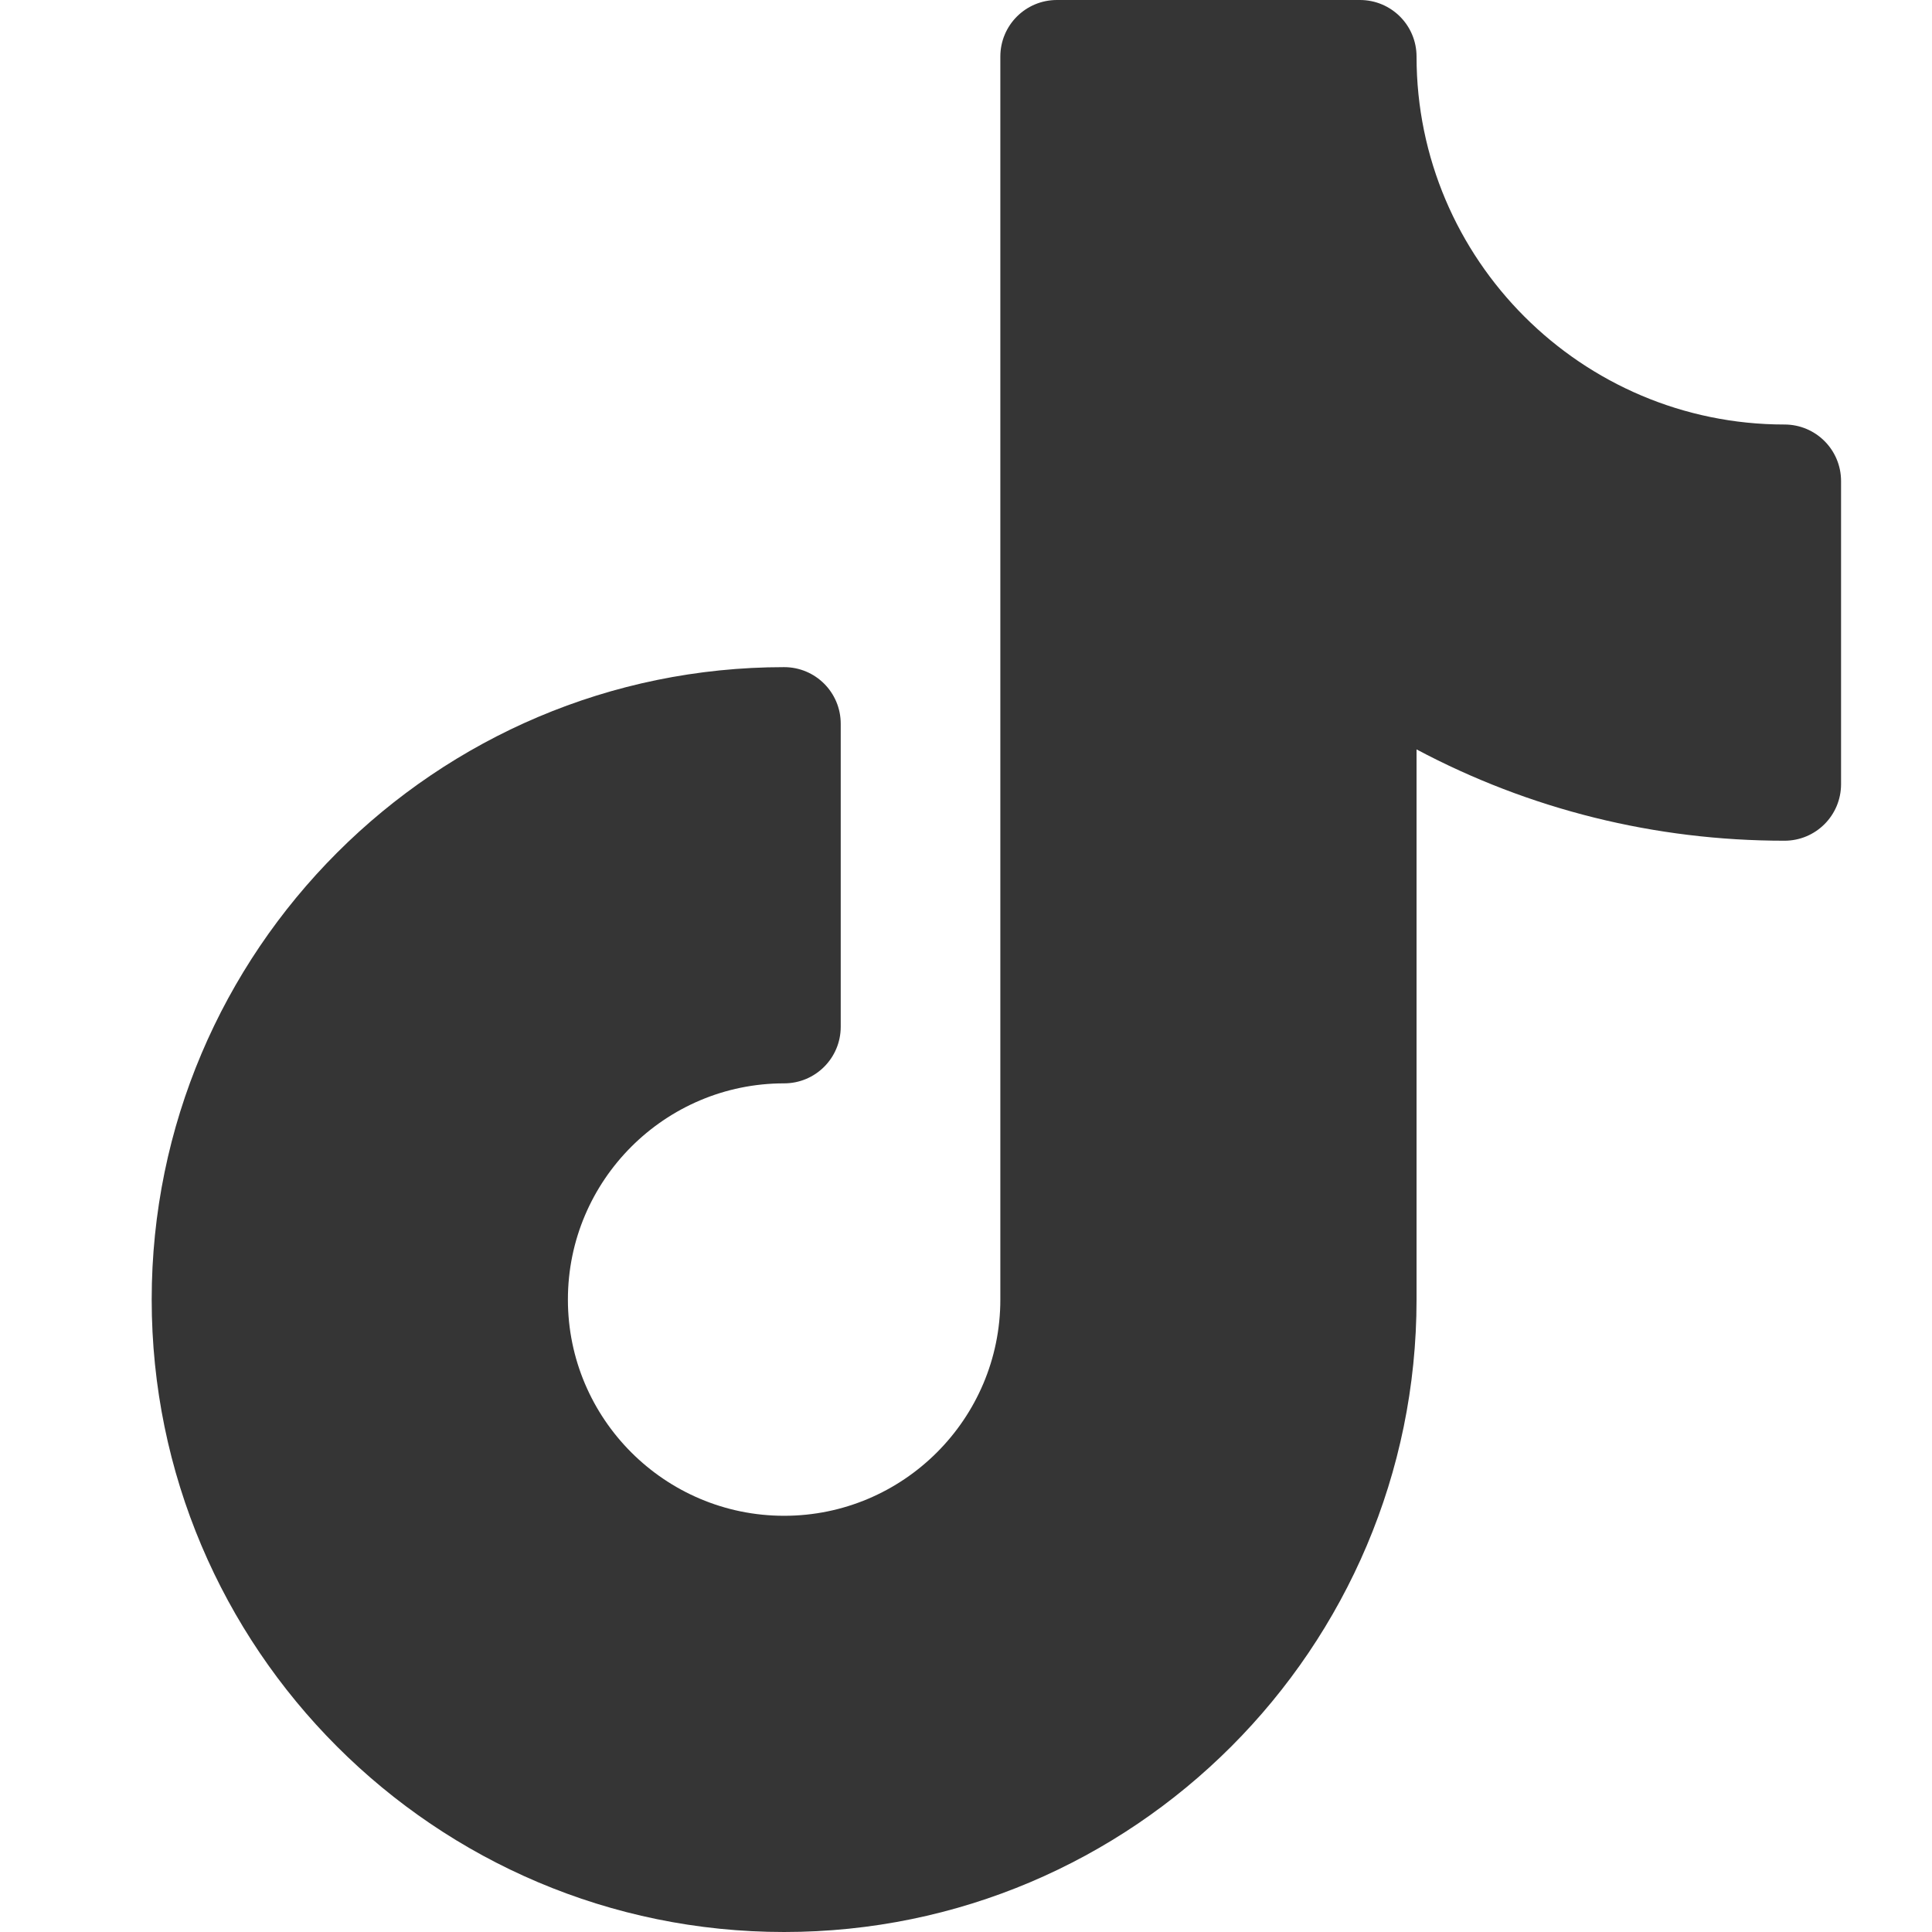 <?xml version="1.0" encoding="UTF-8"?> <!-- Generator: Adobe Illustrator 24.0.2, SVG Export Plug-In . SVG Version: 6.00 Build 0) --> <svg xmlns="http://www.w3.org/2000/svg" xmlns:xlink="http://www.w3.org/1999/xlink" id="Bold" x="0px" y="0px" viewBox="0 0 512 512" style="enable-background:new 0 0 512 512;" xml:space="preserve"> <style type="text/css"> .st0{fill:#353535;} </style> <path class="st0" d="M472.9,112.5c-53.7,0-97.5-43.7-97.5-97.5c0-8.3-6.7-15-15-15h-80.3c-8.3,0-15,6.7-15,15v329.4 c0,31.6-25.7,57.3-57.3,57.3s-57.3-25.7-57.3-57.3c0-31.6,25.7-57.3,57.3-57.3c8.3,0,15-6.7,15-15v-80.3c0-8.3-6.7-15-15-15 c-92.4,0-167.6,75.2-167.6,167.6S115.3,512,207.8,512s167.6-75.2,167.6-167.6V198.6c29.9,15.9,63.1,24.2,97.5,24.2 c8.3,0,15-6.7,15-15v-80.3C487.9,119.2,481.2,112.5,472.9,112.5z"></path> </svg> 